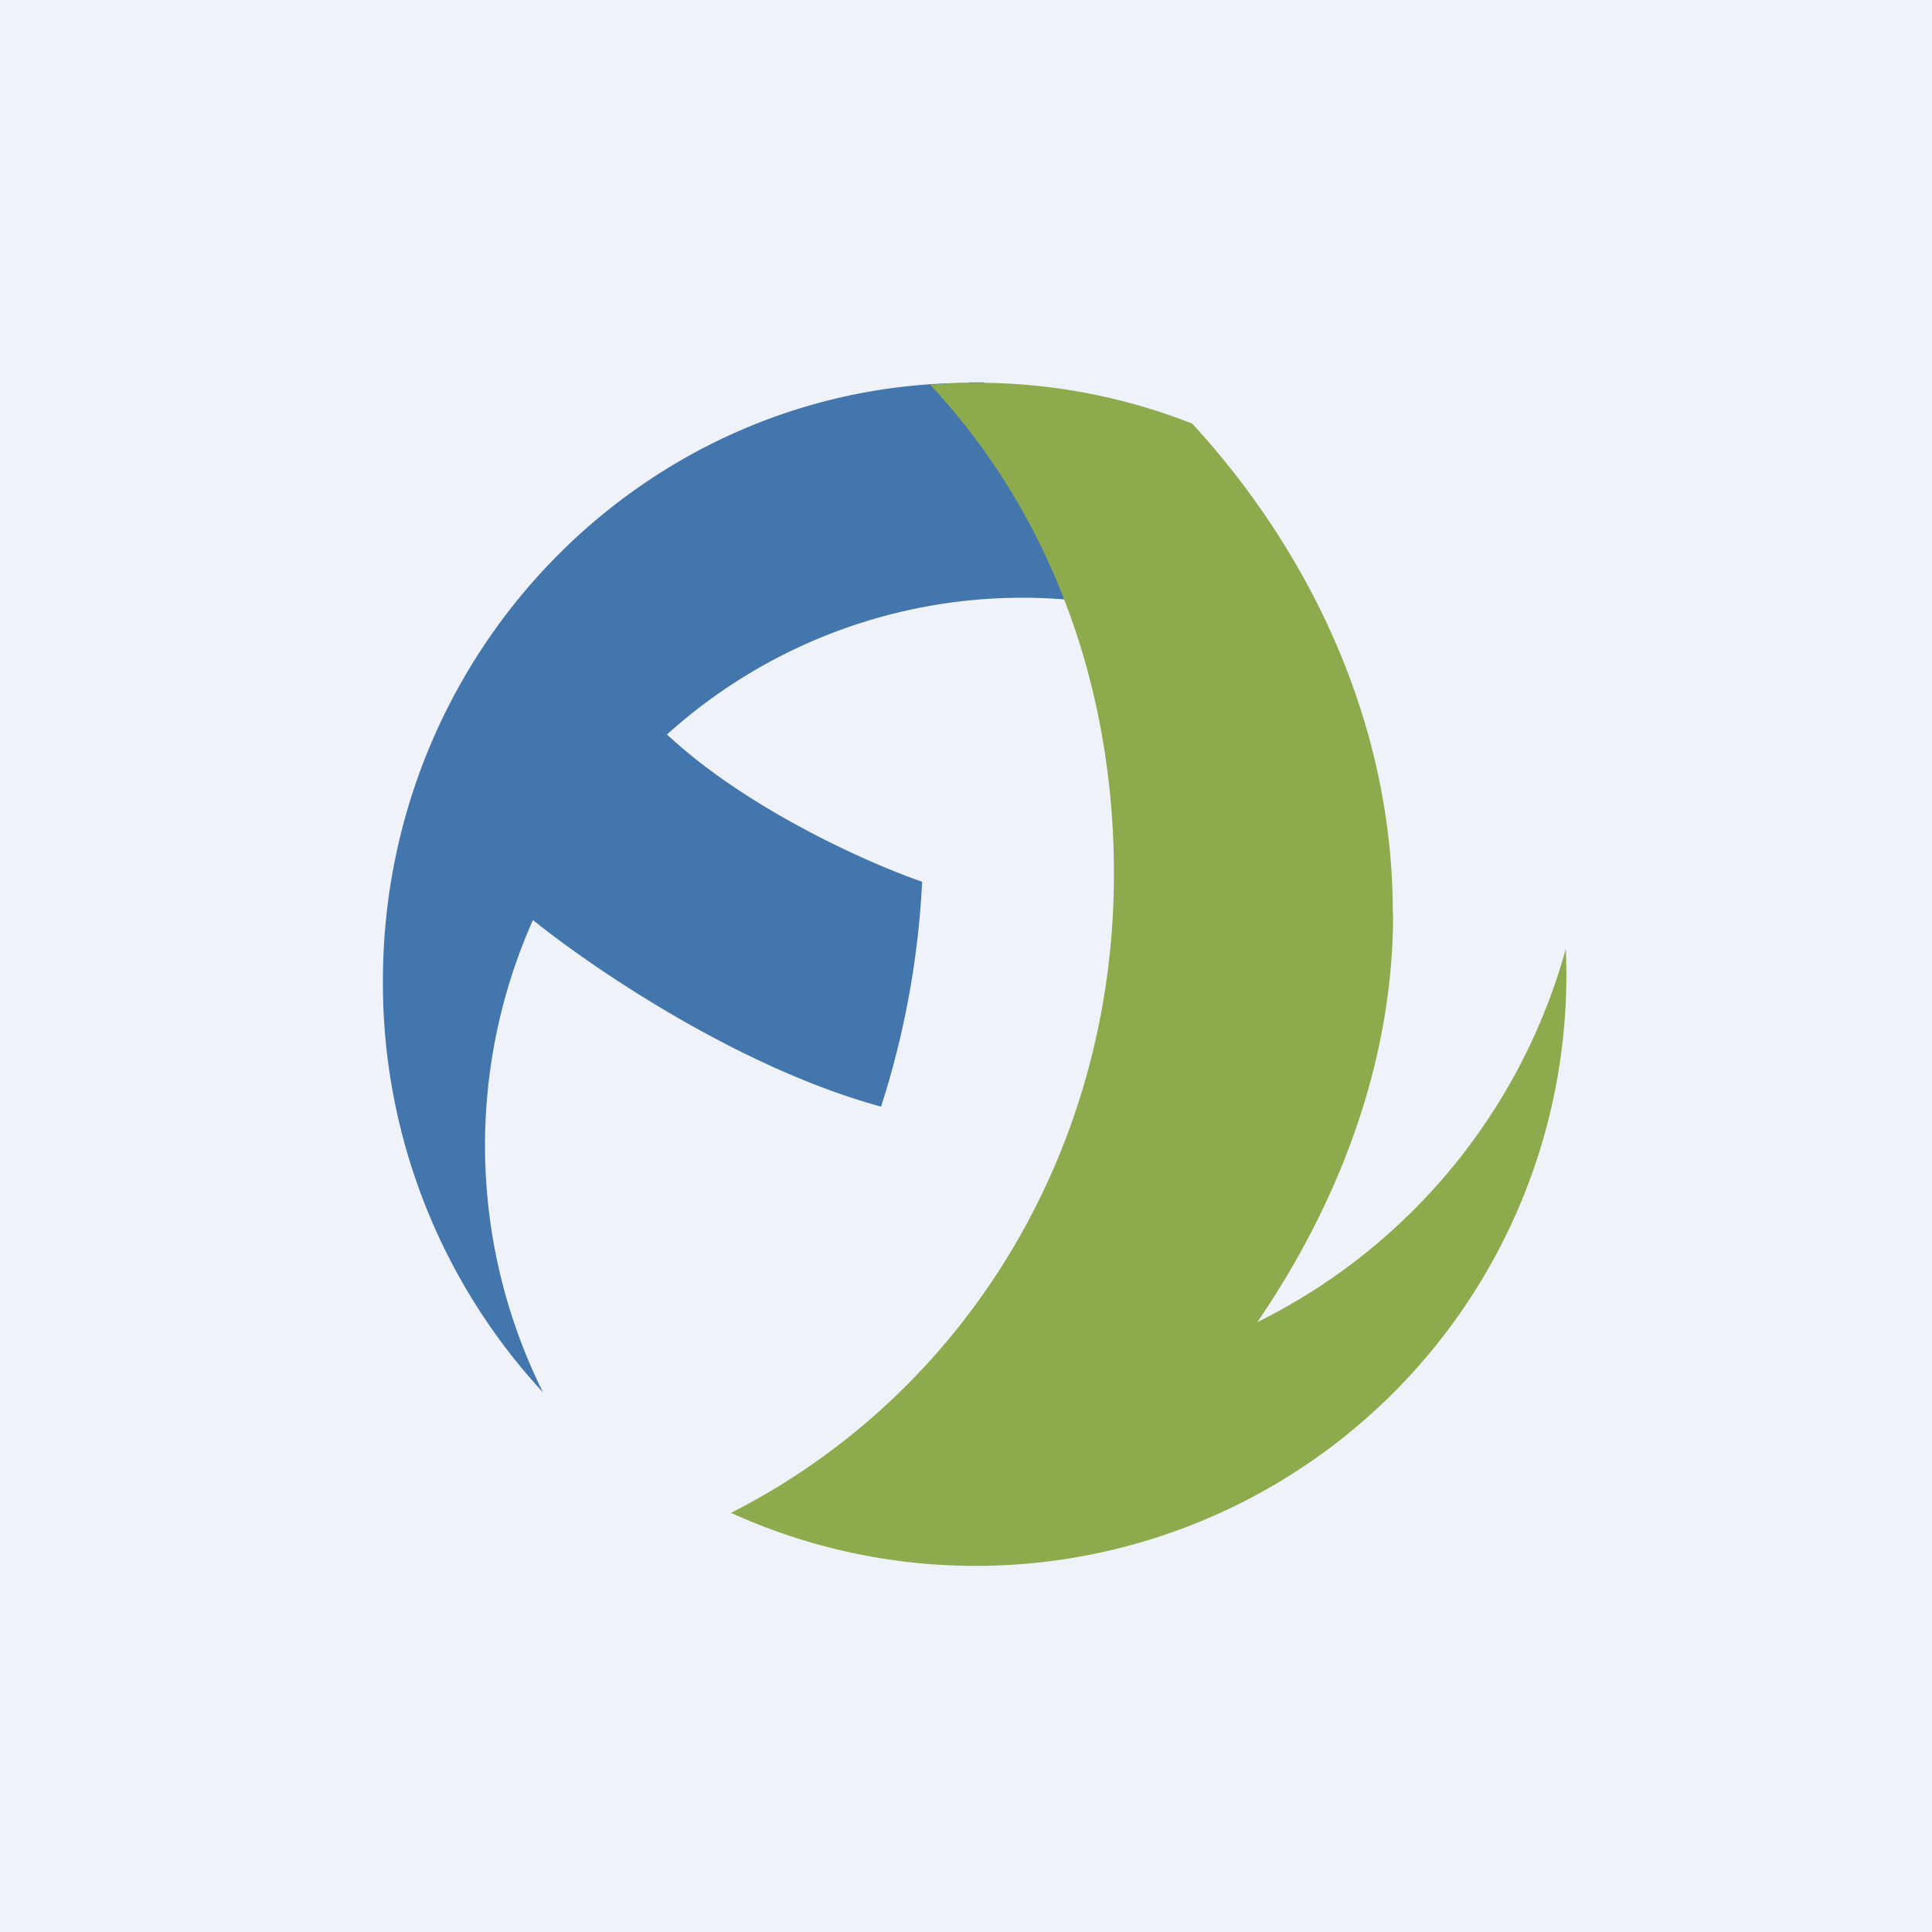 <?xml version="1.0" encoding="UTF-8"?>
<!-- generated by Finnhub -->
<svg viewBox="0 0 55.5 55.5" xmlns="http://www.w3.org/2000/svg">
<path d="M 0,0 H 55.5 V 55.5 H 0 Z" fill="rgb(239, 242, 248)"/>
<path d="M 27.84,10.985 H 28.27 L 32,17.4 A 15.23,15.23 0 0,0 19.16,21.1 C 21.48,23.26 24.96,24.8 26.49,25.33 A 25.08,25.08 0 0,1 25.31,31.79 C 21.21,30.67 17.01,27.8 15.31,26.43 A 15.92,15.92 0 0,0 15.6,40 A 17.3,17.3 0 0,1 11,28.18 C 11,18.7 18.55,11 27.85,11 Z" fill="rgb(67, 118, 173)"/>
<path d="M 40.01,26.235 C 40.02,20.82 37.65,15.87 34.25,12.17 A 16.85,16.85 0 0,0 26.72,11.05 C 30.15,14.73 32,19.67 32,25.1 C 32,33.12 27.67,40.07 21,43.46 A 16.97,16.97 0 0,0 44.98,27.26 A 17.03,17.03 0 0,1 36.12,37.98 C 38.4,34.64 40.02,30.6 40.02,26.25 Z" fill="rgb(141, 171, 76)"/>
</svg>
